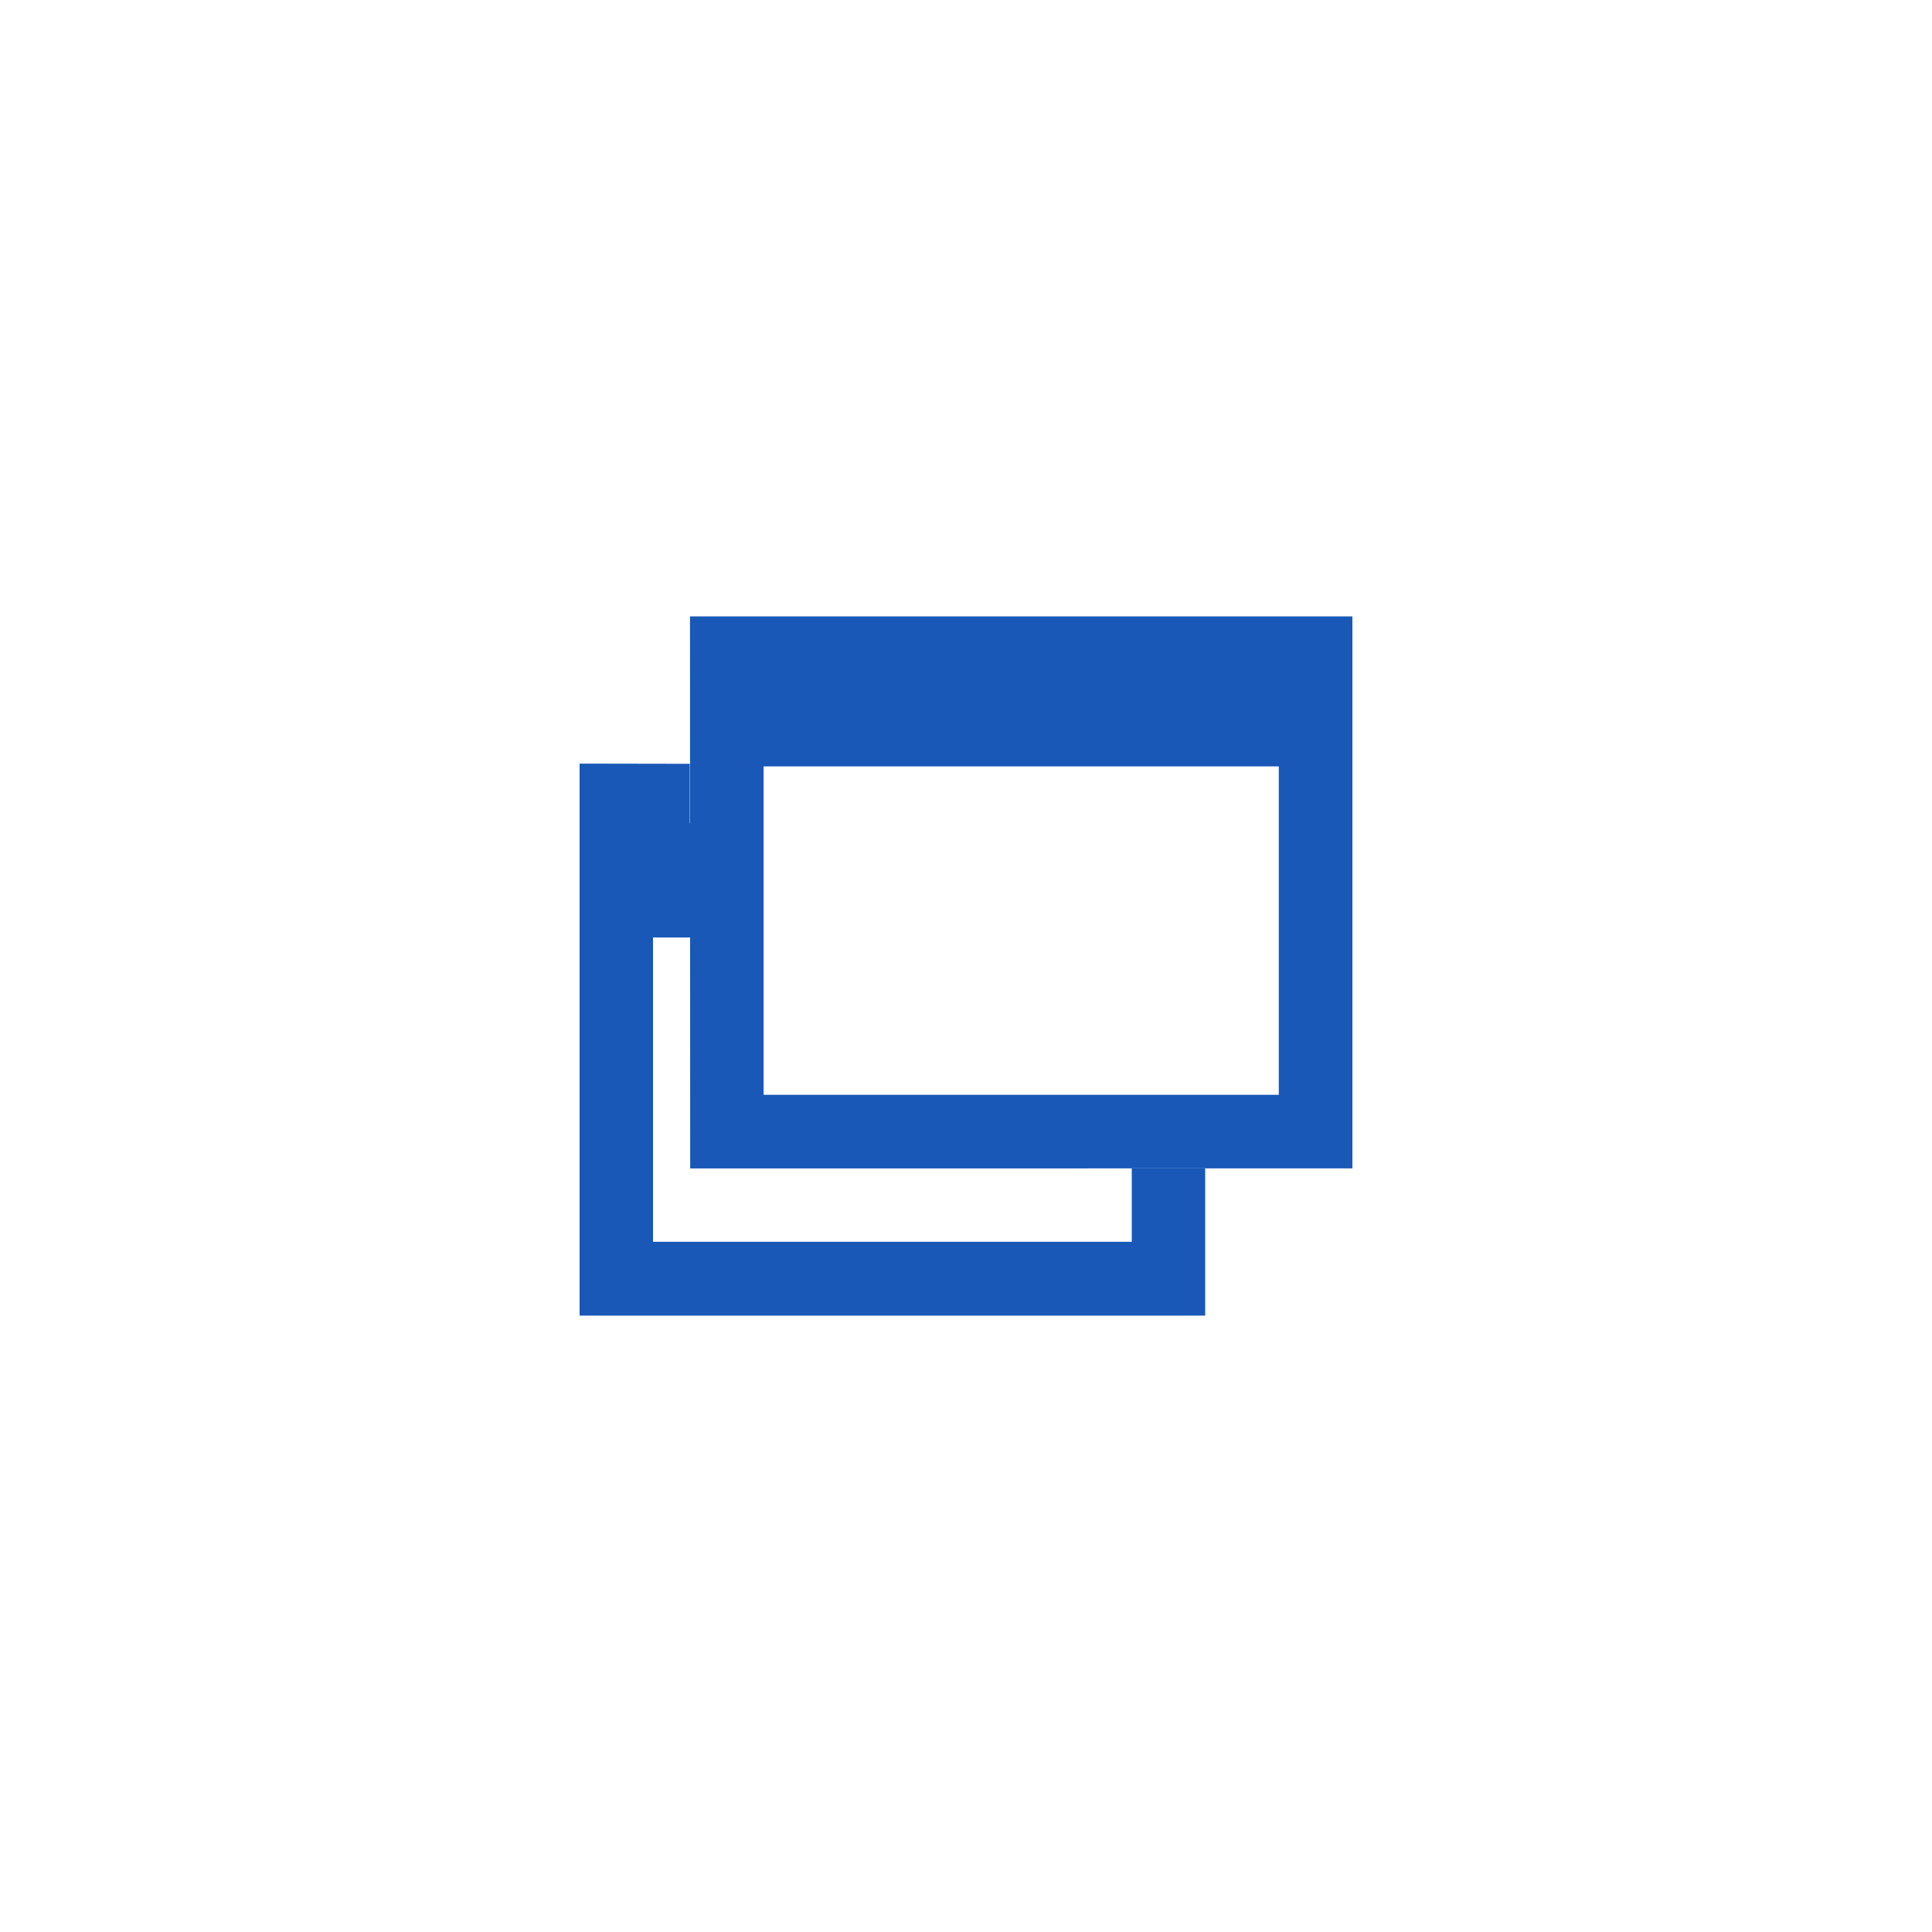 <svg xmlns="http://www.w3.org/2000/svg" width="50" height="50" viewBox="0 0 50 50">
  <g id="Group_1236" data-name="Group 1236" transform="translate(-890 -1068.02)">
    <path id="Path_1294" data-name="Path 1294" d="M0,0H50V50H0Z" transform="translate(890 1068.02)" fill="#fff"/>
    <g id="Group_1056" data-name="Group 1056" transform="translate(904.5 1083.639)">
      <rect id="Rectangle_420" data-name="Rectangle 420" width="14.761" height="2.952" transform="translate(3.858 1.263)" fill="#1958b7"/>
      <path id="Path_28" data-name="Path 28" d="M3.572,2.238H16.905V12.714H3.572Zm-1.9,12.381H18.81V.333H1.667Z" transform="translate(1.69 0)" fill="#1958b7"/>
      <rect id="Rectangle_421" data-name="Rectangle 421" width="2.952" height="2.952" transform="translate(0.906 5.691)" fill="#1958b7"/>
      <path id="Path_29" data-name="Path 29" d="M.5,2.167V16.453H16.69v-3.81h-1.9v1.9H2.4V4.072h.952v-1.9Z" transform="translate(0 1.976)" fill="#1958b7"/>
    </g>
  </g>
</svg>
